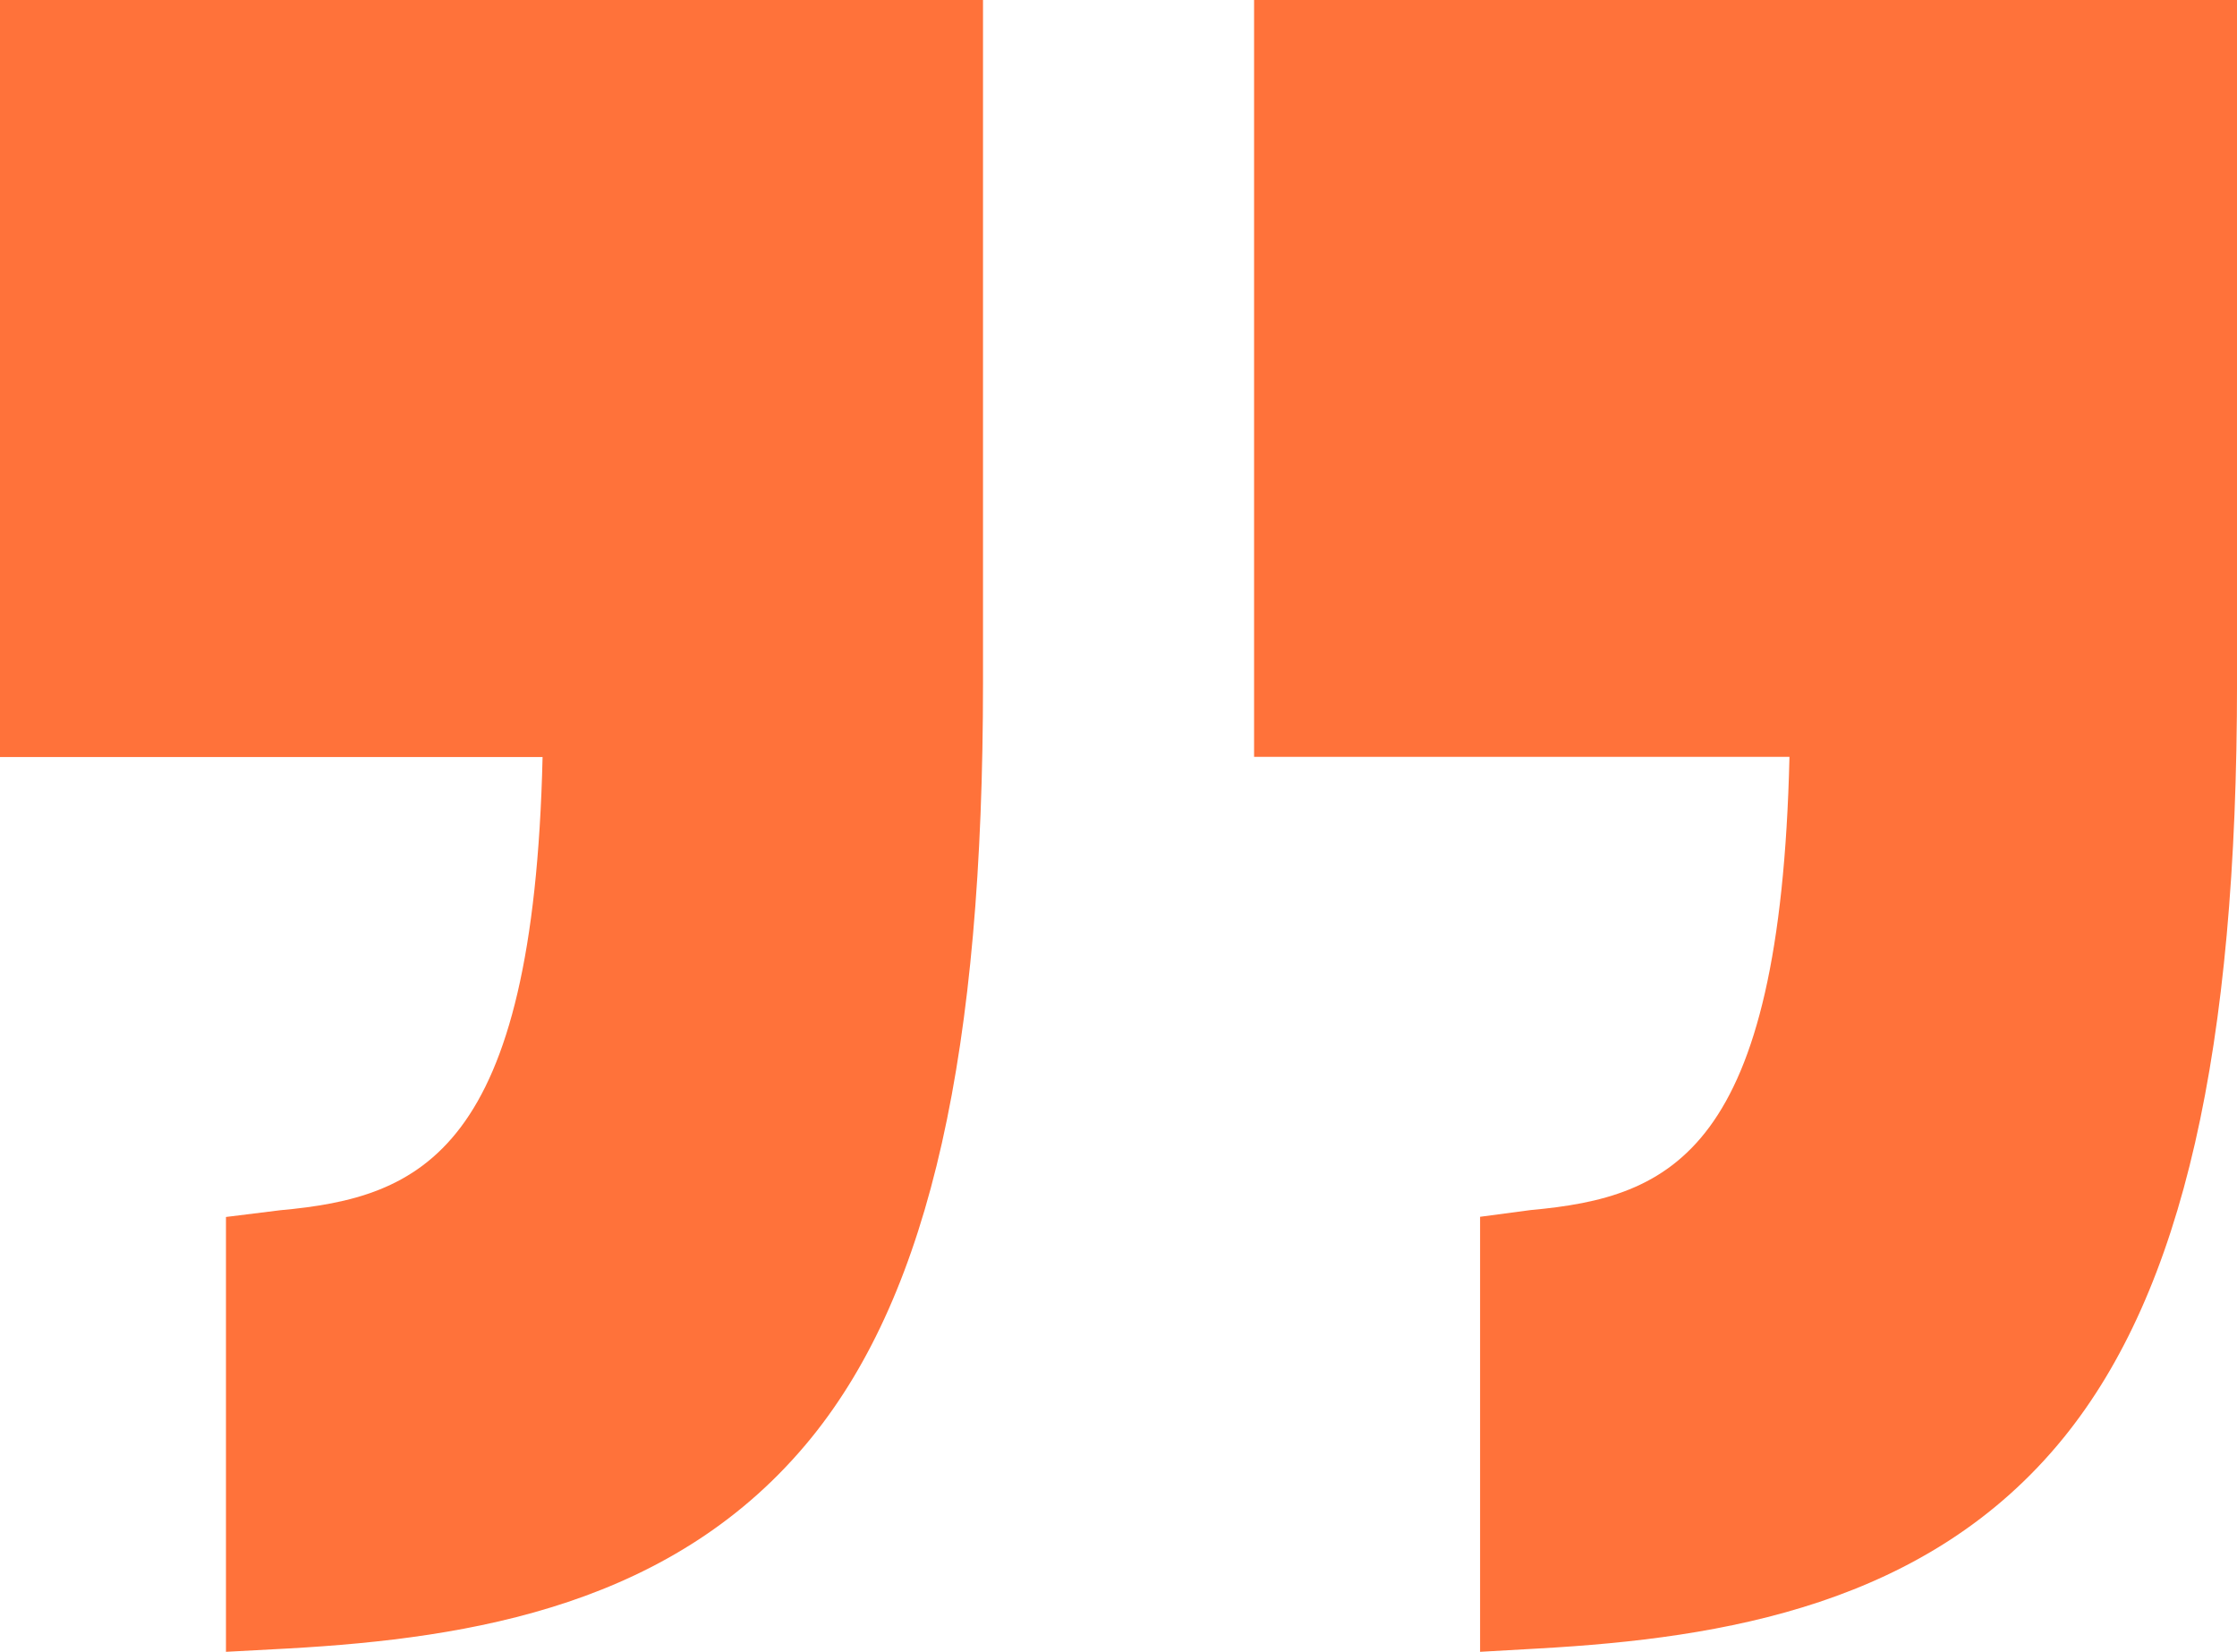 <svg xmlns="http://www.w3.org/2000/svg" width="72.703" height="53.679" viewBox="0 0 72.703 53.679">
  <g id="Group_23" data-name="Group 23" transform="translate(-678.297 -8202.232)">
    <path id="Path_133" data-name="Path 133" d="M0,50.506H17.634c-.3,12.851-3.947,14.31-8.525,14.727l-1.765.219V79.583l2.035-.109c5.978-.336,12.587-1.414,17-6.858,3.865-4.772,5.569-12.568,5.569-24.536V25.9H0Z" transform="translate(678.297 8176.327)" fill="#ff723a"/>
    <path id="Path_134" data-name="Path 134" d="M111,25.9v24.6h17.4c-.3,12.851-3.829,14.31-8.407,14.727l-1.648.219V79.583l1.917-.109c5.978-.336,12.647-1.414,17.056-6.858,3.865-4.772,5.628-12.568,5.628-24.536V25.9Z" transform="translate(608.055 8176.327)" fill="#ff723a"/>
  </g>
</svg>
